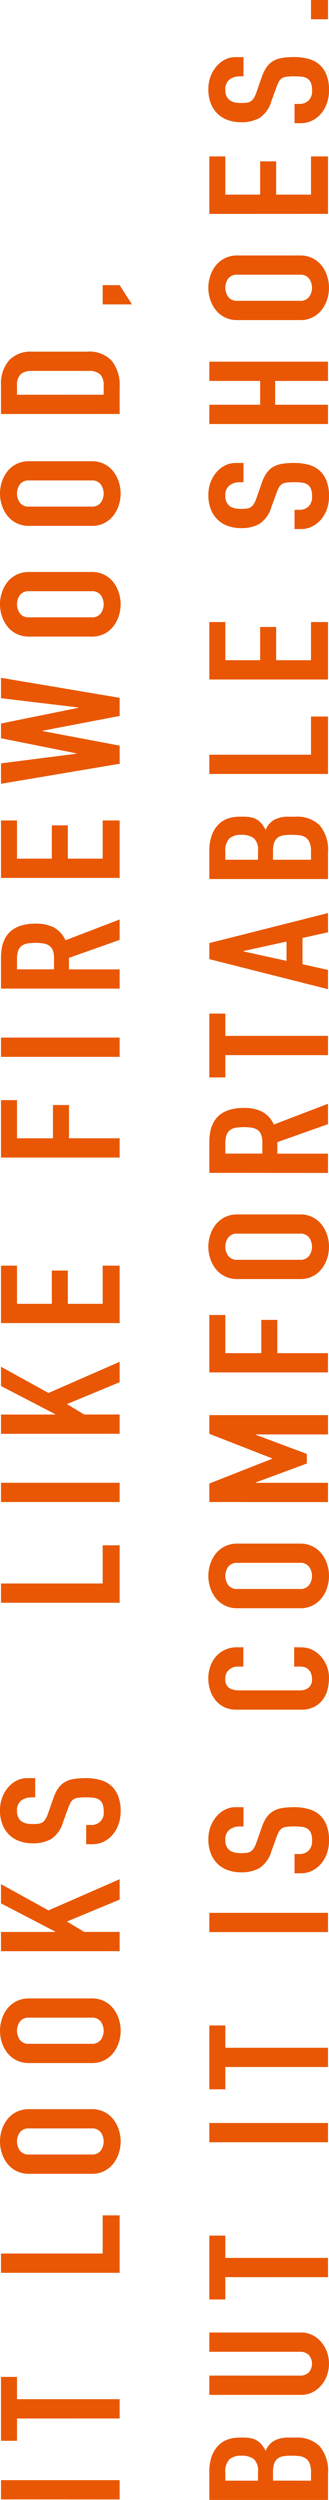 <svg xmlns="http://www.w3.org/2000/svg" width="42.071" height="319.631" viewBox="0 0 42.071 319.631"><path d="M.128 319.559V317.1H15.3v2.464zm2.046-10.341v2.85H.128V303.9h2.046v2.851H15.3v2.465zM.128 290.591v-2.464h13v-4.88H15.3v7.344zm3.58-12.659a3.486 3.486 0 0 1-1.62-.363 3.427 3.427 0 0 1-1.161-.955 4.28 4.28 0 0 1-.693-1.328 4.835 4.835 0 0 1 0-2.972 4.3 4.3 0 0 1 .693-1.329 3.436 3.436 0 0 1 1.161-.954 3.5 3.5 0 0 1 1.62-.362h8.014a3.373 3.373 0 0 1 2.781 1.316 4.254 4.254 0 0 1 .693 1.329 4.835 4.835 0 0 1 0 2.972 4.238 4.238 0 0 1-.693 1.328 3.375 3.375 0 0 1-2.781 1.318zm8.014-2.464a1.358 1.358 0 0 0 1.161-.5 2.028 2.028 0 0 0 0-2.344 1.357 1.357 0 0 0-1.161-.494H3.708a1.359 1.359 0 0 0-1.161.494 2.028 2.028 0 0 0 0 2.344 1.36 1.36 0 0 0 1.161.5zm-8.014-11.694a3.486 3.486 0 0 1-1.62-.363 3.413 3.413 0 0 1-1.161-.954 4.285 4.285 0 0 1-.693-1.329 4.832 4.832 0 0 1 0-2.971 4.3 4.3 0 0 1 .693-1.33 3.445 3.445 0 0 1 1.161-.953 3.486 3.486 0 0 1 1.62-.363h8.014a3.38 3.38 0 0 1 2.781 1.316 4.259 4.259 0 0 1 .693 1.33 4.832 4.832 0 0 1 0 2.971 4.243 4.243 0 0 1-.693 1.329 3.378 3.378 0 0 1-2.781 1.317zm8.014-2.464a1.356 1.356 0 0 0 1.161-.5 2.026 2.026 0 0 0 0-2.343 1.358 1.358 0 0 0-1.161-.5H3.708a1.359 1.359 0 0 0-1.161.5 2.026 2.026 0 0 0 0 2.343 1.357 1.357 0 0 0 1.161.5zM.128 249.472v-2.465h6.926v-.048l-6.926-3.6V240.9l6.072 3.353 9.1-3.986v2.609l-6.735 2.8 2.2 1.328H15.3v2.465zM4.5 227.341v2.465h-.494a2.119 2.119 0 0 0-1.289.4 1.554 1.554 0 0 0-.543 1.341 1.783 1.783 0 0 0 .17.833 1.36 1.36 0 0 0 .437.508 1.709 1.709 0 0 0 .618.254 3.665 3.665 0 0 0 .735.072 6.693 6.693 0 0 0 .757-.036 1.248 1.248 0 0 0 .533-.178 1.307 1.307 0 0 0 .394-.424 4.023 4.023 0 0 0 .341-.76l.661-1.884a4.9 4.9 0 0 1 .65-1.329 2.718 2.718 0 0 1 .874-.786 3.419 3.419 0 0 1 1.151-.374 10.209 10.209 0 0 1 1.481-.1 6.882 6.882 0 0 1 1.779.218 3.555 3.555 0 0 1 1.407.712 3.382 3.382 0 0 1 .927 1.317 5.241 5.241 0 0 1 .341 2 4.931 4.931 0 0 1-.277 1.668 4.133 4.133 0 0 1-.757 1.328 3.593 3.593 0 0 1-1.14.883 3.2 3.2 0 0 1-1.428.326h-.809v-2.465h.681a1.522 1.522 0 0 0 1.556-1.74 2.417 2.417 0 0 0-.16-.979 1.194 1.194 0 0 0-.447-.531 1.676 1.676 0 0 0-.714-.229 8.188 8.188 0 0 0-.938-.048 7.956 7.956 0 0 0-.98.048 1.408 1.408 0 0 0-.619.206 1.2 1.2 0 0 0-.383.434 6.182 6.182 0 0 0-.32.737L8.056 233a3.831 3.831 0 0 1-1.524 2.138 4.724 4.724 0 0 1-2.376.544 4.919 4.919 0 0 1-1.62-.266 3.659 3.659 0 0 1-1.321-.785 3.738 3.738 0 0 1-.885-1.317 4.843 4.843 0 0 1-.33-1.866 4.584 4.584 0 0 1 .3-1.679 4.246 4.246 0 0 1 .789-1.3 3.508 3.508 0 0 1 1.1-.834 2.863 2.863 0 0 1 1.246-.29zm-4.372-22.42v-2.464h13v-4.88H15.3v7.344zm0-12.877v-2.464H15.3v2.464zm0-8.722v-2.464h6.926v-.048l-6.926-3.6v-2.465L6.2 178.1l9.1-3.987v2.61l-6.735 2.8 2.2 1.329H15.3v2.464zm0-14.157v-7.346h2.046v4.881h4.454v-4.252h2.046v4.252h4.454v-4.881H15.3v7.346zm0-21.165v-7.345h2.046v4.88h4.6v-4.252h2.049v4.252H15.3V148zm0-12.876v-2.465H15.3v2.465zm0-8.724v-3.96q0-4.349 4.454-4.349a5.068 5.068 0 0 1 2.27.471 3.426 3.426 0 0 1 1.523 1.656l6.925-2.658v2.609l-6.479 2.3v1.474H15.3v2.457zm6.777-2.464v-1.4a2.768 2.768 0 0 0-.16-1.038 1.3 1.3 0 0 0-.458-.593 1.837 1.837 0 0 0-.735-.277 6.177 6.177 0 0 0-1.012-.072 6.181 6.181 0 0 0-1.013.072 1.694 1.694 0 0 0-.746.3 1.337 1.337 0 0 0-.458.639 3.277 3.277 0 0 0-.149 1.087v1.281zM.128 112.245V104.9h2.046v4.881h4.454v-4.252h2.046v4.252h4.454V104.9H15.3v7.346zM15.3 89.22v2.32l-9.844 1.885v.048l9.846 1.86v2.318L.128 100.213V97.6l9.633-1.232v-.049L.128 94.391v-1.885L10 90.5v-.049L.128 89.269v-2.61zM3.708 81.393a3.5 3.5 0 0 1-1.62-.363 3.427 3.427 0 0 1-1.161-.955 4.28 4.28 0 0 1-.693-1.328 4.835 4.835 0 0 1 0-2.972 4.3 4.3 0 0 1 .693-1.329 3.436 3.436 0 0 1 1.161-.954 3.5 3.5 0 0 1 1.62-.362h8.014a3.373 3.373 0 0 1 2.778 1.316 4.254 4.254 0 0 1 .693 1.329 4.835 4.835 0 0 1 0 2.972 4.238 4.238 0 0 1-.693 1.328 3.375 3.375 0 0 1-2.781 1.318zm8.014-2.464a1.358 1.358 0 0 0 1.161-.5 2.028 2.028 0 0 0 0-2.344 1.357 1.357 0 0 0-1.161-.494H3.708a1.359 1.359 0 0 0-1.161.494 2.028 2.028 0 0 0 0 2.344 1.36 1.36 0 0 0 1.161.5zM3.708 67.235a3.5 3.5 0 0 1-1.62-.362 3.436 3.436 0 0 1-1.161-.954 4.3 4.3 0 0 1-.693-1.329 4.835 4.835 0 0 1 0-2.972 4.308 4.308 0 0 1 .693-1.329 3.41 3.41 0 0 1 2.781-1.316h8.014a3.373 3.373 0 0 1 2.778 1.316 4.265 4.265 0 0 1 .693 1.329 4.835 4.835 0 0 1 0 2.972 4.254 4.254 0 0 1-.693 1.329 3.373 3.373 0 0 1-2.781 1.316zm8.014-2.464a1.358 1.358 0 0 0 1.161-.5 2.026 2.026 0 0 0 0-2.343 1.358 1.358 0 0 0-1.161-.5H3.708a1.36 1.36 0 0 0-1.161.5 2.026 2.026 0 0 0 0 2.343 1.359 1.359 0 0 0 1.161.5zM.128 52.933v-3.649a4.553 4.553 0 0 1 1.033-3.213 3.754 3.754 0 0 1 2.888-1.111h7.1a3.937 3.937 0 0 1 3.144 1.172A5.006 5.006 0 0 1 15.3 49.5v3.431zm13.128-2.465v-1.135a1.975 1.975 0 0 0-.458-1.475 2.037 2.037 0 0 0-1.439-.433h-7.31a2.1 2.1 0 0 0-1.385.41 1.879 1.879 0 0 0-.49 1.5v1.135zm-.128-11.548v-2.464H15.3l1.577 2.464zm13.641 280.711v-3.6a5.646 5.646 0 0 1 .319-2.017 3.844 3.844 0 0 1 .852-1.366 3.109 3.109 0 0 1 1.226-.76 4.543 4.543 0 0 1 1.438-.23h.555a4.261 4.261 0 0 1 1.044.109 2.333 2.333 0 0 1 .746.326 2.471 2.471 0 0 1 .565.531 4.723 4.723 0 0 1 .458.725 2.55 2.55 0 0 1 1.076-1.28 3.815 3.815 0 0 1 1.908-.411h.852a4.077 4.077 0 0 1 3.069 1.1 4.911 4.911 0 0 1 1.066 3.515v3.359zm6.223-2.464v-1.111a2.016 2.016 0 0 0-.544-1.656 2.546 2.546 0 0 0-1.588-.422 2.2 2.2 0 0 0-1.534.47 2.268 2.268 0 0 0-.512 1.7v1.016zm6.777 0V316.1a2.9 2.9 0 0 0-.192-1.172 1.429 1.429 0 0 0-.533-.64 1.815 1.815 0 0 0-.81-.266 9.788 9.788 0 0 0-1.023-.048 5.978 5.978 0 0 0-1 .072 1.535 1.535 0 0 0-.714.3 1.4 1.4 0 0 0-.437.639 3.247 3.247 0 0 0-.149 1.087v1.088zm-1.236-18.941a3.1 3.1 0 0 1 1.385.314 3.582 3.582 0 0 1 1.119.857 4.119 4.119 0 0 1 .756 1.268 4.443 4.443 0 0 1 0 3.094 4.1 4.1 0 0 1-.756 1.267 3.585 3.585 0 0 1-1.119.858 3.09 3.09 0 0 1-1.385.314H26.769v-2.465H38.32a1.51 1.51 0 0 0 1.193-.434 1.732 1.732 0 0 0 0-2.175 1.513 1.513 0 0 0-1.193-.434H26.769v-2.464zm-9.719-7.08V294h-2.045v-8.166h2.045v2.852h13.129v2.463zM26.769 273.9v-2.464h15.174v2.464zm2.045-9.619v2.851h-2.045v-8.166h2.045v2.851h13.129v2.464zm-2.045-17.249v-2.465h15.174v2.465zm4.368-15.97v2.464h-.49a2.118 2.118 0 0 0-1.289.4 1.554 1.554 0 0 0-.544 1.341 1.786 1.786 0 0 0 .171.833 1.355 1.355 0 0 0 .437.507 1.667 1.667 0 0 0 .618.254 3.586 3.586 0 0 0 .735.073 6.452 6.452 0 0 0 .757-.037 1.226 1.226 0 0 0 .532-.18 1.309 1.309 0 0 0 .4-.424 4.066 4.066 0 0 0 .341-.761l.66-1.884a4.941 4.941 0 0 1 .65-1.329 2.725 2.725 0 0 1 .874-.785 3.419 3.419 0 0 1 1.151-.374 10.218 10.218 0 0 1 1.481-.1 6.929 6.929 0 0 1 1.78.217 3.576 3.576 0 0 1 1.407.713 3.4 3.4 0 0 1 .927 1.317 5.232 5.232 0 0 1 .341 2 4.9 4.9 0 0 1-.278 1.668 4.136 4.136 0 0 1-.756 1.329 3.6 3.6 0 0 1-1.14.882 3.189 3.189 0 0 1-1.428.327h-.81v-2.465h.682a1.637 1.637 0 0 0 1.076-.4 1.655 1.655 0 0 0 .48-1.342 2.411 2.411 0 0 0-.16-.978 1.207 1.207 0 0 0-.447-.531 1.662 1.662 0 0 0-.714-.229 8.176 8.176 0 0 0-.938-.049 7.947 7.947 0 0 0-.981.049 1.4 1.4 0 0 0-.618.205 1.188 1.188 0 0 0-.383.435 6.11 6.11 0 0 0-.32.737l-.639 1.764a3.843 3.843 0 0 1-1.524 2.138 4.726 4.726 0 0 1-2.377.543 4.917 4.917 0 0 1-1.619-.265 3.686 3.686 0 0 1-1.322-.785 3.731 3.731 0 0 1-.884-1.318 4.816 4.816 0 0 1-.33-1.86 4.572 4.572 0 0 1 .3-1.68 4.221 4.221 0 0 1 .789-1.3 3.489 3.489 0 0 1 1.1-.834 2.87 2.87 0 0 1 1.247-.29zm7.417-20.438a3.111 3.111 0 0 1 1.343.3 3.54 3.54 0 0 1 1.119.834 4.179 4.179 0 0 1 .767 1.242 4.057 4.057 0 0 1 .288 1.534 6.2 6.2 0 0 1-.171 1.426 3.633 3.633 0 0 1-.586 1.3 3.256 3.256 0 0 1-1.1.955 3.549 3.549 0 0 1-1.726.375h-8.352a3.326 3.326 0 0 1-1.386-.291 3.274 3.274 0 0 1-1.108-.821 3.887 3.887 0 0 1-.735-1.269 4.75 4.75 0 0 1-.266-1.631 4.512 4.512 0 0 1 .266-1.57 3.8 3.8 0 0 1 .746-1.256 3.435 3.435 0 0 1 1.151-.834 3.519 3.519 0 0 1 1.46-.3h.852v2.464h-.724a1.628 1.628 0 0 0-1.109.411 1.4 1.4 0 0 0-.469 1.111 1.31 1.31 0 0 0 .5 1.219 2.417 2.417 0 0 0 1.268.3h7.758a1.838 1.838 0 0 0 1.108-.326 1.358 1.358 0 0 0 .448-1.172 2.014 2.014 0 0 0-.075-.52 1.523 1.523 0 0 0-.245-.508 1.257 1.257 0 0 0-.469-.374 1.707 1.707 0 0 0-.746-.144h-.746v-2.464zm-8.205-5.002a3.5 3.5 0 0 1-1.62-.362 3.44 3.44 0 0 1-1.162-.954 4.273 4.273 0 0 1-.692-1.329 4.835 4.835 0 0 1 0-2.972 4.273 4.273 0 0 1 .692-1.329 3.419 3.419 0 0 1 2.782-1.317h8.013a3.378 3.378 0 0 1 2.782 1.317 4.273 4.273 0 0 1 .692 1.329 4.816 4.816 0 0 1 0 2.972 4.273 4.273 0 0 1-.692 1.329 3.373 3.373 0 0 1-2.782 1.316zm8.013-2.465a1.361 1.361 0 0 0 1.162-.494 2.028 2.028 0 0 0 0-2.344 1.362 1.362 0 0 0-1.162-.5h-8.013a1.358 1.358 0 0 0-1.161.5 2.023 2.023 0 0 0 0 2.344 1.357 1.357 0 0 0 1.161.494zm-11.593-11.113v-2.367l8.034-3.165v-.048l-8.034-3.141v-2.392h15.174v2.469h-9.229v.047l6.522 2.441v1.232l-6.522 2.416v.048h9.229v2.464zm0-16.573v-7.345h2.045v4.881h4.6v-4.252h2.046v4.252h6.479v2.464zm3.58-11.935a3.484 3.484 0 0 1-1.62-.363 3.428 3.428 0 0 1-1.162-.954 4.262 4.262 0 0 1-.692-1.329 4.832 4.832 0 0 1 0-2.971 4.267 4.267 0 0 1 .692-1.33 3.437 3.437 0 0 1 1.162-.953 3.484 3.484 0 0 1 1.62-.364h8.013a3.385 3.385 0 0 1 2.782 1.317 4.267 4.267 0 0 1 .692 1.33 4.813 4.813 0 0 1 0 2.971 4.262 4.262 0 0 1-.692 1.329 3.378 3.378 0 0 1-2.782 1.317zm8.013-2.465a1.361 1.361 0 0 0 1.162-.5 2.028 2.028 0 0 0 0-2.344 1.361 1.361 0 0 0-1.162-.5h-8.013a1.358 1.358 0 0 0-1.161.5 2.023 2.023 0 0 0 0 2.344 1.358 1.358 0 0 0 1.161.5zm-11.593-11.113V146q0-4.347 4.454-4.348a5.057 5.057 0 0 1 2.27.471 3.425 3.425 0 0 1 1.523 1.654l6.927-2.657v2.61l-6.479 2.3v1.472h6.479v2.465zm6.777-2.465v-1.4a2.763 2.763 0 0 0-.16-1.039 1.3 1.3 0 0 0-.458-.592 1.78 1.78 0 0 0-.736-.278 7.058 7.058 0 0 0-2.025 0 1.688 1.688 0 0 0-.745.3 1.365 1.365 0 0 0-.459.641 3.271 3.271 0 0 0-.149 1.088v1.279zm-4.732-12.586v2.85h-2.045v-8.166h2.045v2.851h13.129v2.465zm-2.045-12.273v-2.054l15.174-3.841v2.461l-3.261.725v3.358l3.261.725v2.465zm4.368-1.039v.049l5.5 1.207v-2.464zm-4.368-9.205v-3.6a5.659 5.659 0 0 1 .319-2.018 3.866 3.866 0 0 1 .852-1.365 3.12 3.12 0 0 1 1.226-.76 4.543 4.543 0 0 1 1.438-.23h.555a4.31 4.31 0 0 1 1.044.109 2.334 2.334 0 0 1 .746.327 2.471 2.471 0 0 1 .565.531 4.711 4.711 0 0 1 .458.724 2.55 2.55 0 0 1 1.076-1.28 3.815 3.815 0 0 1 1.908-.411h.852a4.078 4.078 0 0 1 3.069 1.1 4.908 4.908 0 0 1 1.066 3.515v3.358zm6.223-2.464v-1.112a2.015 2.015 0 0 0-.544-1.655 2.552 2.552 0 0 0-1.588-.422 2.2 2.2 0 0 0-1.534.471 2.265 2.265 0 0 0-.512 1.7v1.015zm6.777 0v-1.064a2.911 2.911 0 0 0-.192-1.172 1.437 1.437 0 0 0-.533-.639 1.815 1.815 0 0 0-.81-.266 10.069 10.069 0 0 0-1.023-.048 5.969 5.969 0 0 0-1 .073 1.523 1.523 0 0 0-.714.3 1.423 1.423 0 0 0-.437.64 3.249 3.249 0 0 0-.149 1.088v1.087zm-13-10.969v-2.464h13v-4.881h2.174v7.345zm0-12.079v-7.346h2.045v4.881h4.455v-4.252h2.045v4.252h4.455v-4.881h2.174v7.346zm4.368-27.688v2.465h-.49a2.118 2.118 0 0 0-1.289.4 1.553 1.553 0 0 0-.544 1.34 1.79 1.79 0 0 0 .171.834 1.363 1.363 0 0 0 .437.507 1.7 1.7 0 0 0 .618.254 3.657 3.657 0 0 0 .735.073 6.218 6.218 0 0 0 .757-.038 1.213 1.213 0 0 0 .532-.18 1.306 1.306 0 0 0 .4-.423 4.11 4.11 0 0 0 .341-.762l.66-1.884a4.941 4.941 0 0 1 .65-1.329 2.749 2.749 0 0 1 .874-.785 3.419 3.419 0 0 1 1.151-.374 10.218 10.218 0 0 1 1.481-.1 6.973 6.973 0 0 1 1.78.217 3.576 3.576 0 0 1 1.407.713 3.4 3.4 0 0 1 .927 1.317 5.241 5.241 0 0 1 .341 2.005 4.893 4.893 0 0 1-.278 1.667 4.136 4.136 0 0 1-.756 1.329 3.57 3.57 0 0 1-1.14.882 3.175 3.175 0 0 1-1.428.326h-.81v-2.461h.682a1.633 1.633 0 0 0 1.076-.4 1.653 1.653 0 0 0 .48-1.341 2.408 2.408 0 0 0-.16-.978 1.2 1.2 0 0 0-.447-.531 1.676 1.676 0 0 0-.714-.23 8.423 8.423 0 0 0-.938-.048 8.179 8.179 0 0 0-.981.048 1.429 1.429 0 0 0-.618.2 1.188 1.188 0 0 0-.383.435 6.182 6.182 0 0 0-.32.737l-.641 1.769a3.829 3.829 0 0 1-1.524 2.137 4.7 4.7 0 0 1-2.377.544 4.917 4.917 0 0 1-1.619-.265 3.657 3.657 0 0 1-1.322-.785 3.74 3.74 0 0 1-.884-1.318 4.811 4.811 0 0 1-.33-1.859 4.569 4.569 0 0 1 .3-1.68 4.243 4.243 0 0 1 .789-1.3 3.519 3.519 0 0 1 1.1-.834 2.883 2.883 0 0 1 1.247-.289zm-4.368-4.976v-2.465h6.5v-3.043h-6.5v-2.465h15.174v2.465h-6.756v3.043h6.756v2.465zm3.58-13.287a3.472 3.472 0 0 1-1.62-.364 3.416 3.416 0 0 1-1.162-.954 4.251 4.251 0 0 1-.692-1.329 4.829 4.829 0 0 1 0-2.97 4.272 4.272 0 0 1 .692-1.331 3.422 3.422 0 0 1 2.782-1.316h8.013a3.381 3.381 0 0 1 2.782 1.316 4.272 4.272 0 0 1 .692 1.331 4.809 4.809 0 0 1 0 2.97 4.251 4.251 0 0 1-.692 1.329 3.382 3.382 0 0 1-2.782 1.318zm8.013-2.465a1.361 1.361 0 0 0 1.162-.5 2.028 2.028 0 0 0 0-2.344 1.361 1.361 0 0 0-1.162-.495h-8.013a1.358 1.358 0 0 0-1.161.495 2.023 2.023 0 0 0 0 2.344 1.358 1.358 0 0 0 1.161.5zM26.769 27.349V20h2.045v4.881h4.455v-4.249h2.045v4.252h4.455V20h2.174v7.346zM31.137 7.3v2.461h-.49a2.124 2.124 0 0 0-1.289.4 1.554 1.554 0 0 0-.544 1.34 1.787 1.787 0 0 0 .171.834 1.358 1.358 0 0 0 .437.508 1.7 1.7 0 0 0 .618.254 3.658 3.658 0 0 0 .735.072 6.452 6.452 0 0 0 .757-.037 1.213 1.213 0 0 0 .532-.181 1.285 1.285 0 0 0 .4-.423 4.066 4.066 0 0 0 .341-.761l.66-1.884a4.926 4.926 0 0 1 .65-1.329 2.737 2.737 0 0 1 .874-.785 3.375 3.375 0 0 1 1.151-.374 10.079 10.079 0 0 1 1.481-.1 6.929 6.929 0 0 1 1.78.217 3.563 3.563 0 0 1 1.407.713 3.4 3.4 0 0 1 .927 1.316 5.249 5.249 0 0 1 .341 2.006 4.9 4.9 0 0 1-.278 1.667 4.146 4.146 0 0 1-.756 1.329 3.6 3.6 0 0 1-1.14.882 3.175 3.175 0 0 1-1.428.326h-.81v-2.463h.682a1.637 1.637 0 0 0 1.076-.4 1.654 1.654 0 0 0 .48-1.341 2.417 2.417 0 0 0-.16-.979 1.2 1.2 0 0 0-.447-.531 1.676 1.676 0 0 0-.714-.229 8.188 8.188 0 0 0-.938-.048 7.974 7.974 0 0 0-.981.048 1.416 1.416 0 0 0-.618.205 1.184 1.184 0 0 0-.383.434 6.28 6.28 0 0 0-.32.738l-.641 1.764a3.828 3.828 0 0 1-1.524 2.138 4.715 4.715 0 0 1-2.377.544 4.917 4.917 0 0 1-1.619-.266 3.643 3.643 0 0 1-1.322-.785 3.736 3.736 0 0 1-.884-1.317 4.819 4.819 0 0 1-.33-1.86 4.559 4.559 0 0 1 .3-1.679 4.231 4.231 0 0 1 .789-1.3 3.5 3.5 0 0 1 1.1-.834 2.883 2.883 0 0 1 1.239-.29zm8.632-4.836V0h2.174v2.464z" fill="#e95704"/></svg>